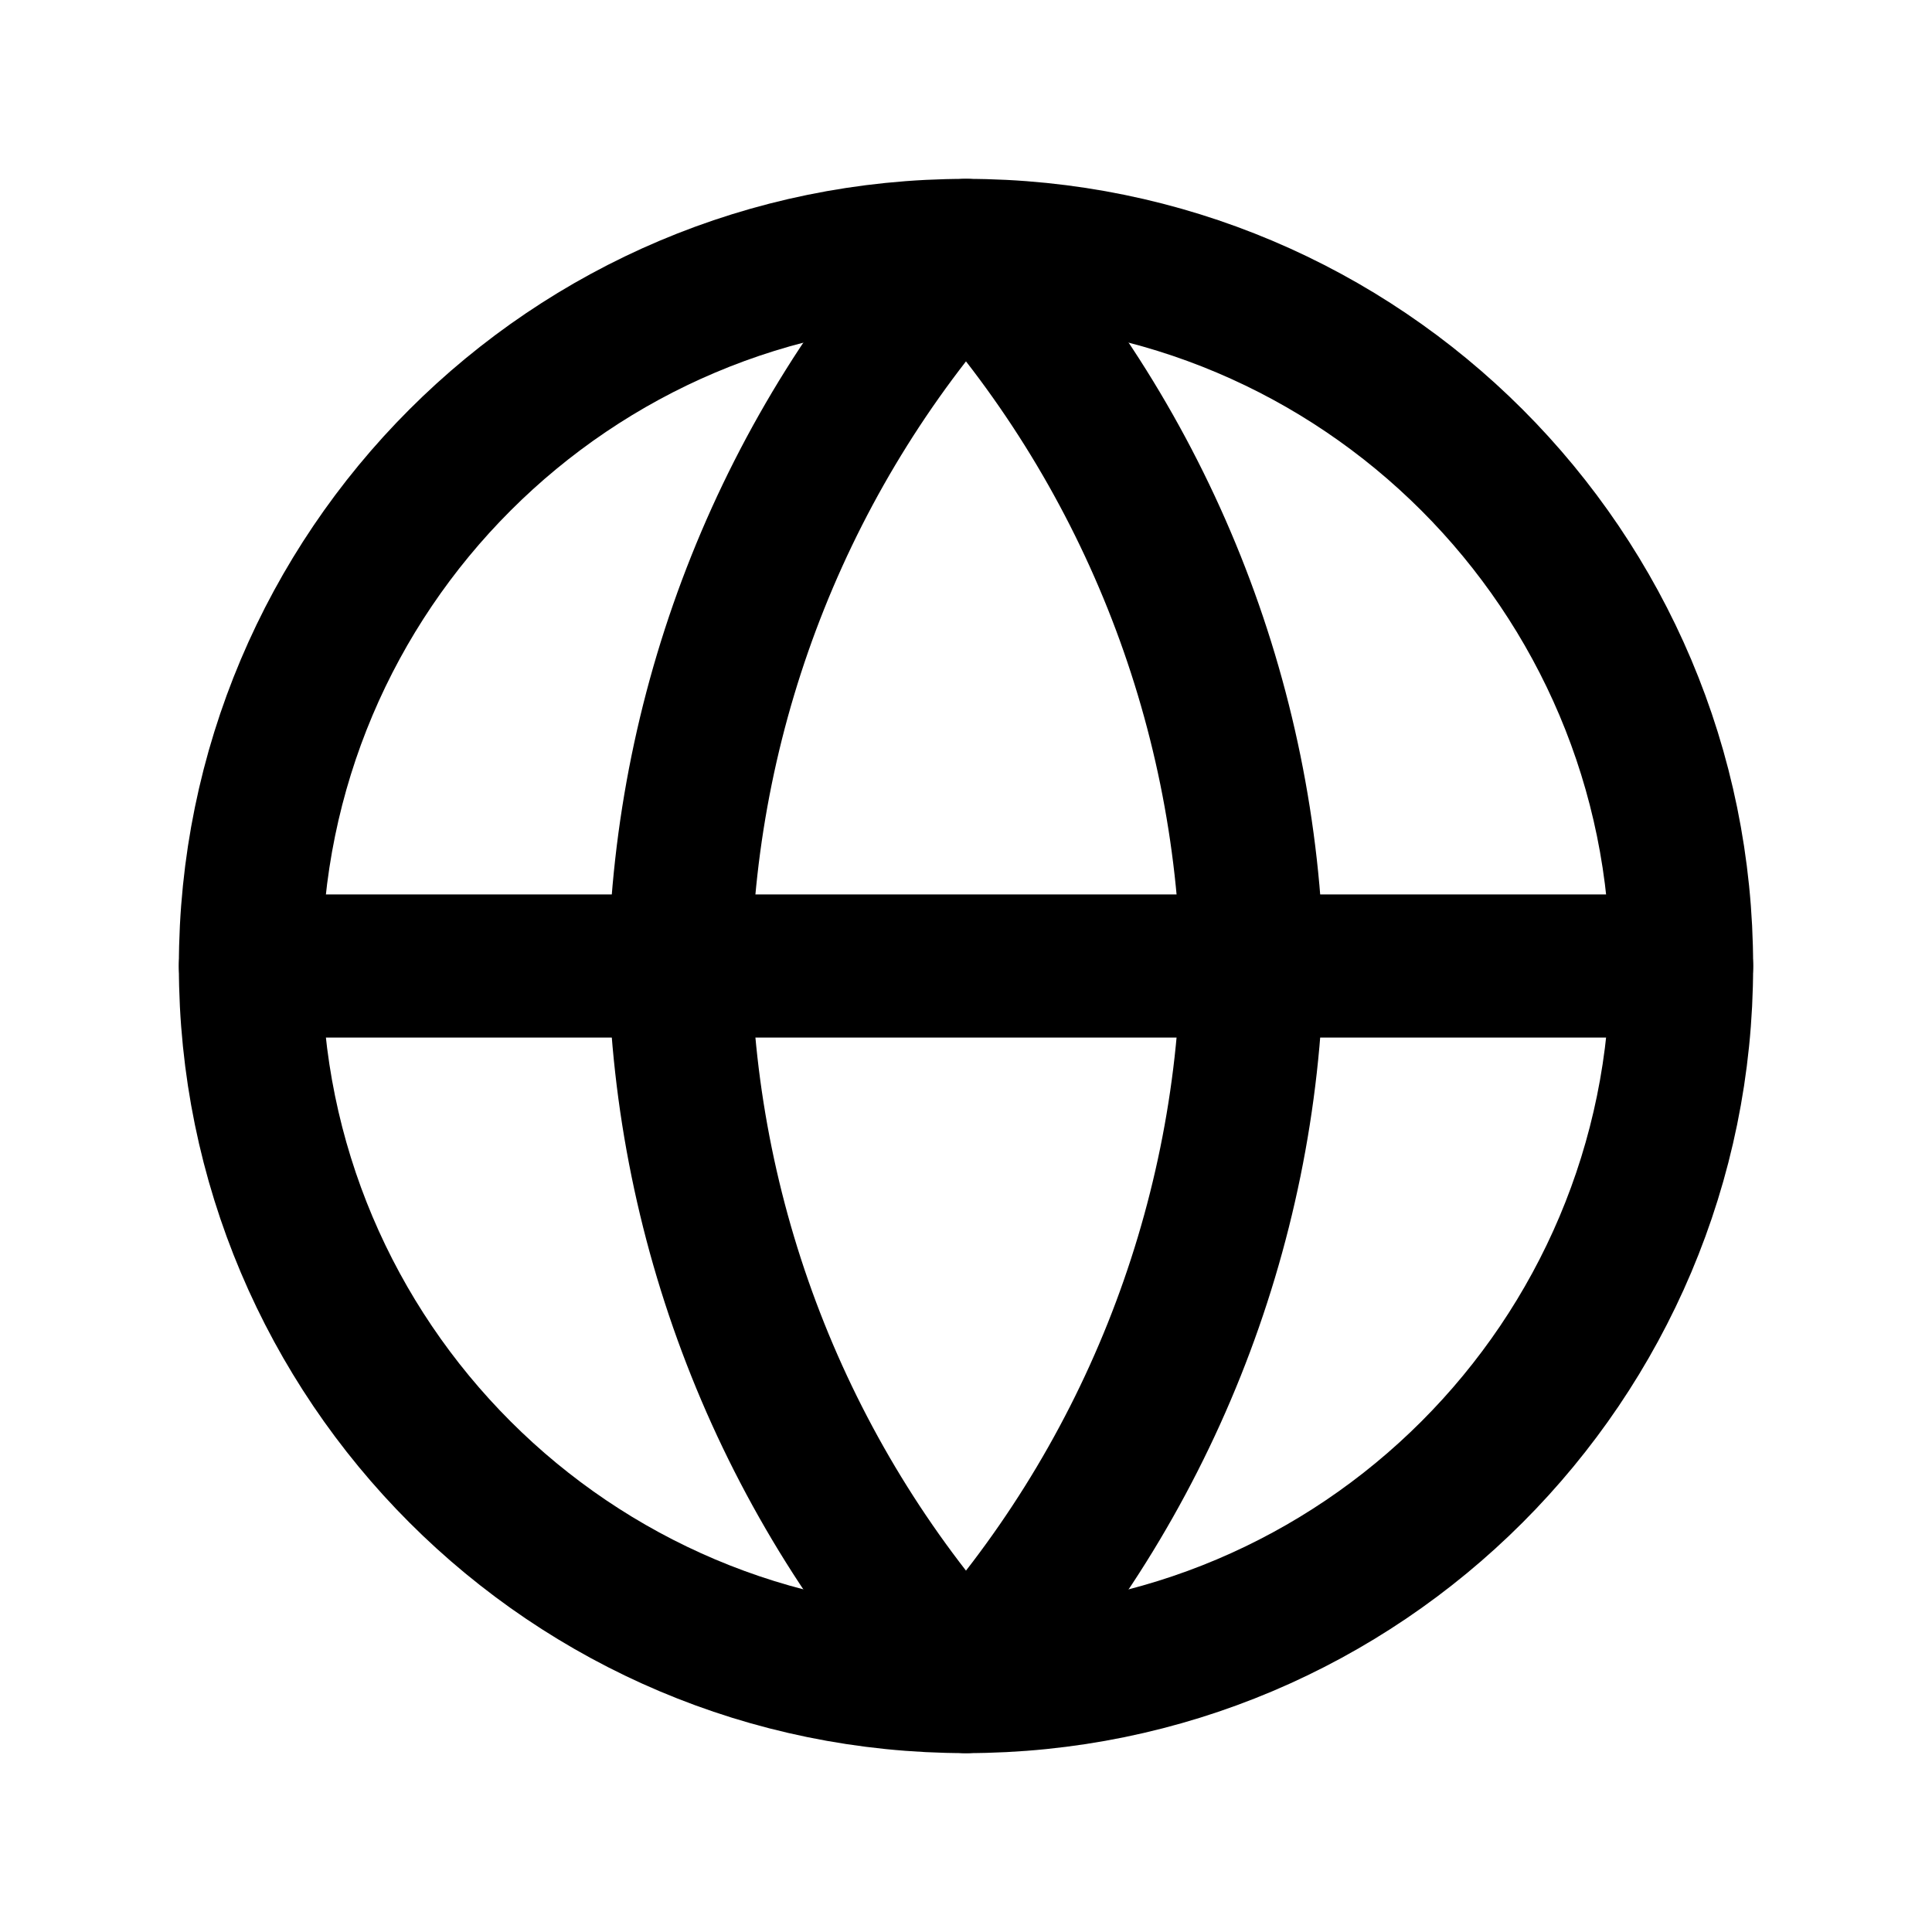 <svg width="18" height="18" viewBox="0 0 18 18" fill="none" xmlns="http://www.w3.org/2000/svg">
<path d="M9 15.667C12.682 15.667 15.667 12.682 15.667 9C15.667 5.318 12.682 2.333 9 2.333C5.318 2.333 2.333 5.318 2.333 9C2.333 12.682 5.318 15.667 9 15.667Z" stroke="black" stroke-width="1.333" stroke-linecap="round" stroke-linejoin="round"/>
<path d="M2.333 9H15.667" stroke="black" stroke-width="1.333" stroke-linecap="round" stroke-linejoin="round"/>
<path d="M9 2.333C10.667 4.159 11.615 6.528 11.667 9C11.615 11.472 10.667 13.841 9 15.667C7.332 13.841 6.385 11.472 6.333 9C6.385 6.528 7.332 4.159 9 2.333V2.333Z" stroke="black" stroke-width="1.333" stroke-linecap="round" stroke-linejoin="round"/>
</svg>
